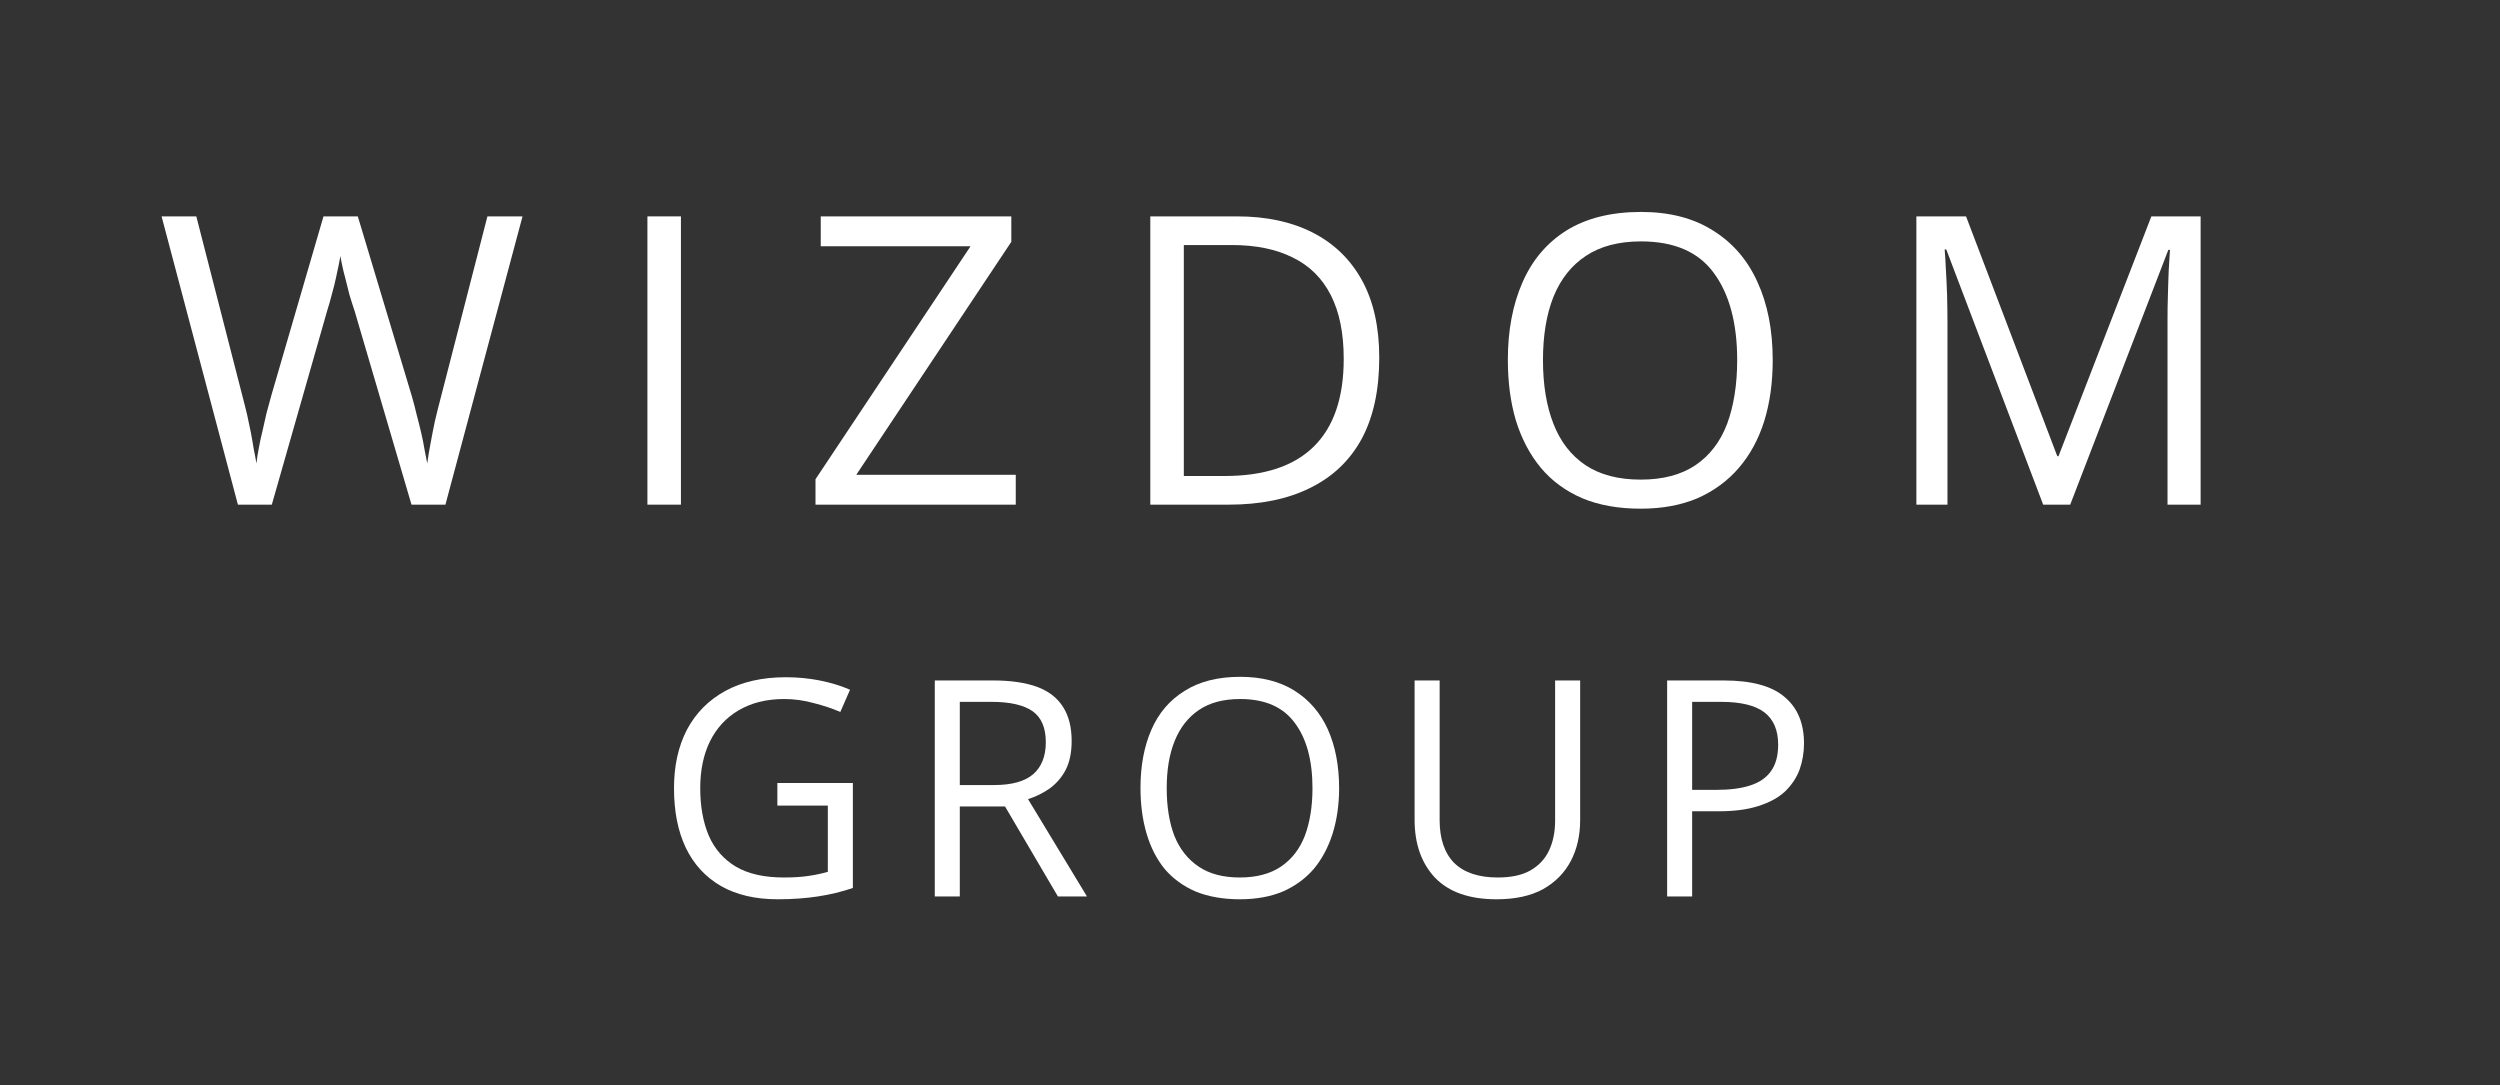 <svg xmlns="http://www.w3.org/2000/svg" xmlns:xlink="http://www.w3.org/1999/xlink" width="129" zoomAndPan="magnify" viewBox="0 0 96.75 42" height="56" preserveAspectRatio="xMidYMid meet"><rect x="0" y="0" width="96.75" height="42" fill="#333333" stroke="none"/><defs></defs><g id="579cb0631d"><g style="fill:#ffffff;fill-opacity:1;"><g transform="translate(6.019, 19.53)"><path style="stroke:none" d="M 14.203 -11.156 L 11.219 0 L 9.906 0 L 7.703 -7.5 C 7.629 -7.719 7.562 -7.93 7.5 -8.141 C 7.445 -8.359 7.395 -8.566 7.344 -8.766 C 7.289 -8.961 7.25 -9.133 7.219 -9.281 C 7.188 -9.438 7.164 -9.551 7.156 -9.625 C 7.145 -9.551 7.125 -9.441 7.094 -9.297 C 7.062 -9.148 7.023 -8.977 6.984 -8.781 C 6.941 -8.582 6.891 -8.375 6.828 -8.156 C 6.773 -7.938 6.711 -7.719 6.641 -7.5 L 4.5 0 L 3.188 0 L 0.234 -11.156 L 1.578 -11.156 L 3.375 -4.156 C 3.438 -3.926 3.492 -3.695 3.547 -3.469 C 3.598 -3.238 3.645 -3.016 3.688 -2.797 C 3.727 -2.586 3.766 -2.379 3.797 -2.172 C 3.836 -1.973 3.875 -1.781 3.906 -1.594 C 3.926 -1.789 3.957 -1.992 4 -2.203 C 4.039 -2.422 4.086 -2.641 4.141 -2.859 C 4.191 -3.086 4.242 -3.316 4.297 -3.547 C 4.359 -3.773 4.422 -4.004 4.484 -4.234 L 6.5 -11.156 L 7.828 -11.156 L 9.922 -4.188 C 9.992 -3.945 10.055 -3.707 10.109 -3.469 C 10.172 -3.238 10.227 -3.008 10.281 -2.781 C 10.332 -2.562 10.375 -2.352 10.406 -2.156 C 10.445 -1.957 10.484 -1.77 10.516 -1.594 C 10.547 -1.832 10.586 -2.086 10.641 -2.359 C 10.691 -2.641 10.75 -2.93 10.812 -3.234 C 10.883 -3.535 10.961 -3.848 11.047 -4.172 L 12.844 -11.156 Z M 14.203 -11.156 "></path></g></g><g style="fill:#ffffff;fill-opacity:1;"><g transform="translate(23.524, 19.53)"><path style="stroke:none" d="M 1.531 0 L 1.531 -11.156 L 2.828 -11.156 L 2.828 0 Z M 1.531 0 "></path></g></g><g style="fill:#ffffff;fill-opacity:1;"><g transform="translate(30.966, 19.53)"><path style="stroke:none" d="M 8.344 0 L 0.594 0 L 0.594 -0.984 L 6.594 -10 L 0.797 -10 L 0.797 -11.156 L 8.172 -11.156 L 8.172 -10.172 L 2.172 -1.156 L 8.344 -1.156 Z M 8.344 0 "></path></g></g><g style="fill:#ffffff;fill-opacity:1;"><g transform="translate(42.986, 19.53)"><path style="stroke:none" d="M 10.391 -5.688 C 10.391 -4.426 10.16 -3.375 9.703 -2.531 C 9.242 -1.695 8.578 -1.066 7.703 -0.641 C 6.836 -0.211 5.789 0 4.562 0 L 1.531 0 L 1.531 -11.156 L 4.891 -11.156 C 6.023 -11.156 7 -10.945 7.812 -10.531 C 8.633 -10.113 9.27 -9.5 9.719 -8.688 C 10.164 -7.883 10.391 -6.883 10.391 -5.688 Z M 9.016 -5.641 C 9.016 -6.641 8.848 -7.461 8.516 -8.109 C 8.18 -8.766 7.691 -9.25 7.047 -9.562 C 6.41 -9.883 5.625 -10.047 4.688 -10.047 L 2.828 -10.047 L 2.828 -1.109 L 4.406 -1.109 C 5.938 -1.109 7.086 -1.488 7.859 -2.25 C 8.629 -3.008 9.016 -4.141 9.016 -5.641 Z M 9.016 -5.641 "></path></g></g><g style="fill:#ffffff;fill-opacity:1;"><g transform="translate(57.401, 19.53)"><path style="stroke:none" d="M 11.203 -5.594 C 11.203 -4.727 11.094 -3.941 10.875 -3.234 C 10.656 -2.535 10.328 -1.93 9.891 -1.422 C 9.461 -0.922 8.93 -0.531 8.297 -0.25 C 7.66 0.02 6.926 0.156 6.094 0.156 C 5.227 0.156 4.473 0.02 3.828 -0.25 C 3.18 -0.531 2.645 -0.926 2.219 -1.438 C 1.801 -1.945 1.484 -2.551 1.266 -3.25 C 1.055 -3.957 0.953 -4.742 0.953 -5.609 C 0.953 -6.742 1.141 -7.738 1.516 -8.594 C 1.891 -9.457 2.457 -10.129 3.219 -10.609 C 3.988 -11.086 4.953 -11.328 6.109 -11.328 C 7.211 -11.328 8.141 -11.086 8.891 -10.609 C 9.648 -10.141 10.223 -9.477 10.609 -8.625 C 11.004 -7.77 11.203 -6.758 11.203 -5.594 Z M 2.312 -5.594 C 2.312 -4.645 2.445 -3.82 2.719 -3.125 C 2.988 -2.438 3.398 -1.906 3.953 -1.531 C 4.516 -1.156 5.227 -0.969 6.094 -0.969 C 6.957 -0.969 7.664 -1.156 8.219 -1.531 C 8.77 -1.906 9.176 -2.438 9.438 -3.125 C 9.695 -3.82 9.828 -4.645 9.828 -5.594 C 9.828 -7.031 9.523 -8.156 8.922 -8.969 C 8.328 -9.781 7.391 -10.188 6.109 -10.188 C 5.242 -10.188 4.531 -10 3.969 -9.625 C 3.414 -9.258 3 -8.734 2.719 -8.047 C 2.445 -7.359 2.312 -6.539 2.312 -5.594 Z M 2.312 -5.594 "></path></g></g><g style="fill:#ffffff;fill-opacity:1;"><g transform="translate(72.633, 19.53)"><path style="stroke:none" d="M 6.438 0 L 2.688 -9.875 L 2.625 -9.875 C 2.645 -9.664 2.66 -9.41 2.672 -9.109 C 2.691 -8.805 2.707 -8.477 2.719 -8.125 C 2.727 -7.77 2.734 -7.41 2.734 -7.047 L 2.734 0 L 1.531 0 L 1.531 -11.156 L 3.453 -11.156 L 6.984 -1.875 L 7.031 -1.875 L 10.625 -11.156 L 12.531 -11.156 L 12.531 0 L 11.25 0 L 11.25 -7.141 C 11.25 -7.473 11.254 -7.805 11.266 -8.141 C 11.273 -8.473 11.285 -8.785 11.297 -9.078 C 11.316 -9.379 11.332 -9.641 11.344 -9.859 L 11.281 -9.859 L 7.484 0 Z M 6.438 0 "></path></g></g><g style="fill:#ffffff;fill-opacity:1;"><g transform="translate(25.365, 34.693)"><path style="stroke:none" d="M 4.719 -4.391 L 7.641 -4.391 L 7.641 -0.328 C 7.203 -0.18 6.75 -0.07 6.281 0 C 5.82 0.07 5.305 0.109 4.734 0.109 C 3.867 0.109 3.133 -0.062 2.531 -0.406 C 1.938 -0.75 1.484 -1.242 1.172 -1.891 C 0.867 -2.535 0.719 -3.301 0.719 -4.188 C 0.719 -5.051 0.883 -5.805 1.219 -6.453 C 1.562 -7.098 2.055 -7.598 2.703 -7.953 C 3.348 -8.305 4.129 -8.484 5.047 -8.484 C 5.504 -8.484 5.941 -8.441 6.359 -8.359 C 6.785 -8.273 7.176 -8.156 7.531 -8 L 7.156 -7.141 C 6.844 -7.273 6.5 -7.391 6.125 -7.484 C 5.758 -7.586 5.379 -7.641 4.984 -7.641 C 4.297 -7.641 3.707 -7.492 3.219 -7.203 C 2.738 -6.922 2.367 -6.52 2.109 -6 C 1.859 -5.488 1.734 -4.883 1.734 -4.188 C 1.734 -3.488 1.844 -2.879 2.062 -2.359 C 2.289 -1.836 2.641 -1.438 3.109 -1.156 C 3.586 -0.875 4.207 -0.734 4.969 -0.734 C 5.344 -0.734 5.664 -0.754 5.938 -0.797 C 6.207 -0.836 6.453 -0.891 6.672 -0.953 L 6.672 -3.516 L 4.719 -3.516 Z M 4.719 -4.391 "></path></g></g><g style="fill:#ffffff;fill-opacity:1;"><g transform="translate(35.035, 34.693)"><path style="stroke:none" d="M 3.406 -8.359 C 4.094 -8.359 4.66 -8.273 5.109 -8.109 C 5.555 -7.941 5.891 -7.68 6.109 -7.328 C 6.328 -6.984 6.438 -6.547 6.438 -6.016 C 6.438 -5.566 6.359 -5.191 6.203 -4.891 C 6.047 -4.598 5.836 -4.359 5.578 -4.172 C 5.316 -3.992 5.039 -3.859 4.75 -3.766 L 7.031 0 L 5.906 0 L 3.859 -3.484 L 2.109 -3.484 L 2.109 0 L 1.141 0 L 1.141 -8.359 Z M 3.344 -7.531 L 2.109 -7.531 L 2.109 -4.312 L 3.438 -4.312 C 4.125 -4.312 4.629 -4.453 4.953 -4.734 C 5.273 -5.016 5.438 -5.426 5.438 -5.969 C 5.438 -6.531 5.266 -6.93 4.922 -7.172 C 4.578 -7.41 4.051 -7.531 3.344 -7.531 Z M 3.344 -7.531 "></path></g></g><g style="fill:#ffffff;fill-opacity:1;"><g transform="translate(43.418, 34.693)"><path style="stroke:none" d="M 8.406 -4.188 C 8.406 -3.551 8.32 -2.969 8.156 -2.438 C 7.988 -1.906 7.742 -1.445 7.422 -1.062 C 7.098 -0.688 6.695 -0.395 6.219 -0.188 C 5.75 0.008 5.195 0.109 4.562 0.109 C 3.914 0.109 3.348 0.008 2.859 -0.188 C 2.379 -0.395 1.977 -0.688 1.656 -1.062 C 1.344 -1.445 1.109 -1.906 0.953 -2.438 C 0.797 -2.969 0.719 -3.555 0.719 -4.203 C 0.719 -5.055 0.859 -5.805 1.141 -6.453 C 1.422 -7.098 1.848 -7.598 2.422 -7.953 C 2.992 -8.316 3.711 -8.5 4.578 -8.5 C 5.41 -8.5 6.109 -8.32 6.672 -7.969 C 7.242 -7.613 7.676 -7.113 7.969 -6.469 C 8.258 -5.82 8.406 -5.062 8.406 -4.188 Z M 1.734 -4.188 C 1.734 -3.477 1.832 -2.863 2.031 -2.344 C 2.238 -1.832 2.551 -1.438 2.969 -1.156 C 3.383 -0.875 3.914 -0.734 4.562 -0.734 C 5.207 -0.734 5.738 -0.875 6.156 -1.156 C 6.57 -1.438 6.879 -1.832 7.078 -2.344 C 7.273 -2.863 7.375 -3.477 7.375 -4.188 C 7.375 -5.27 7.145 -6.113 6.688 -6.719 C 6.238 -7.332 5.535 -7.641 4.578 -7.641 C 3.93 -7.641 3.398 -7.5 2.984 -7.219 C 2.566 -6.938 2.254 -6.539 2.047 -6.031 C 1.836 -5.52 1.734 -4.906 1.734 -4.188 Z M 1.734 -4.188 "></path></g></g><g style="fill:#ffffff;fill-opacity:1;"><g transform="translate(53.683, 34.693)"><path style="stroke:none" d="M 7.469 -8.359 L 7.469 -2.953 C 7.469 -2.359 7.348 -1.832 7.109 -1.375 C 6.867 -0.914 6.508 -0.551 6.031 -0.281 C 5.551 -0.02 4.953 0.109 4.234 0.109 C 3.191 0.109 2.398 -0.164 1.859 -0.719 C 1.328 -1.281 1.062 -2.031 1.062 -2.969 L 1.062 -8.359 L 2.031 -8.359 L 2.031 -2.953 C 2.031 -2.234 2.219 -1.68 2.594 -1.297 C 2.977 -0.922 3.539 -0.734 4.281 -0.734 C 4.789 -0.734 5.207 -0.82 5.531 -1 C 5.863 -1.188 6.109 -1.445 6.266 -1.781 C 6.422 -2.113 6.5 -2.5 6.5 -2.938 L 6.5 -8.359 Z M 7.469 -8.359 "></path></g></g><g style="fill:#ffffff;fill-opacity:1;"><g transform="translate(63.377, 34.693)"><path style="stroke:none" d="M 3.328 -8.359 C 4.41 -8.359 5.195 -8.145 5.688 -7.719 C 6.188 -7.301 6.438 -6.703 6.438 -5.922 C 6.438 -5.566 6.379 -5.227 6.266 -4.906 C 6.148 -4.594 5.961 -4.312 5.703 -4.062 C 5.441 -3.82 5.098 -3.633 4.672 -3.5 C 4.254 -3.363 3.742 -3.297 3.141 -3.297 L 2.109 -3.297 L 2.109 0 L 1.141 0 L 1.141 -8.359 Z M 3.234 -7.531 L 2.109 -7.531 L 2.109 -4.125 L 3.031 -4.125 C 3.562 -4.125 4.004 -4.18 4.359 -4.297 C 4.711 -4.41 4.977 -4.594 5.156 -4.844 C 5.344 -5.102 5.438 -5.445 5.438 -5.875 C 5.438 -6.438 5.258 -6.852 4.906 -7.125 C 4.551 -7.395 3.992 -7.531 3.234 -7.531 Z M 3.234 -7.531 "></path></g></g></g></svg>